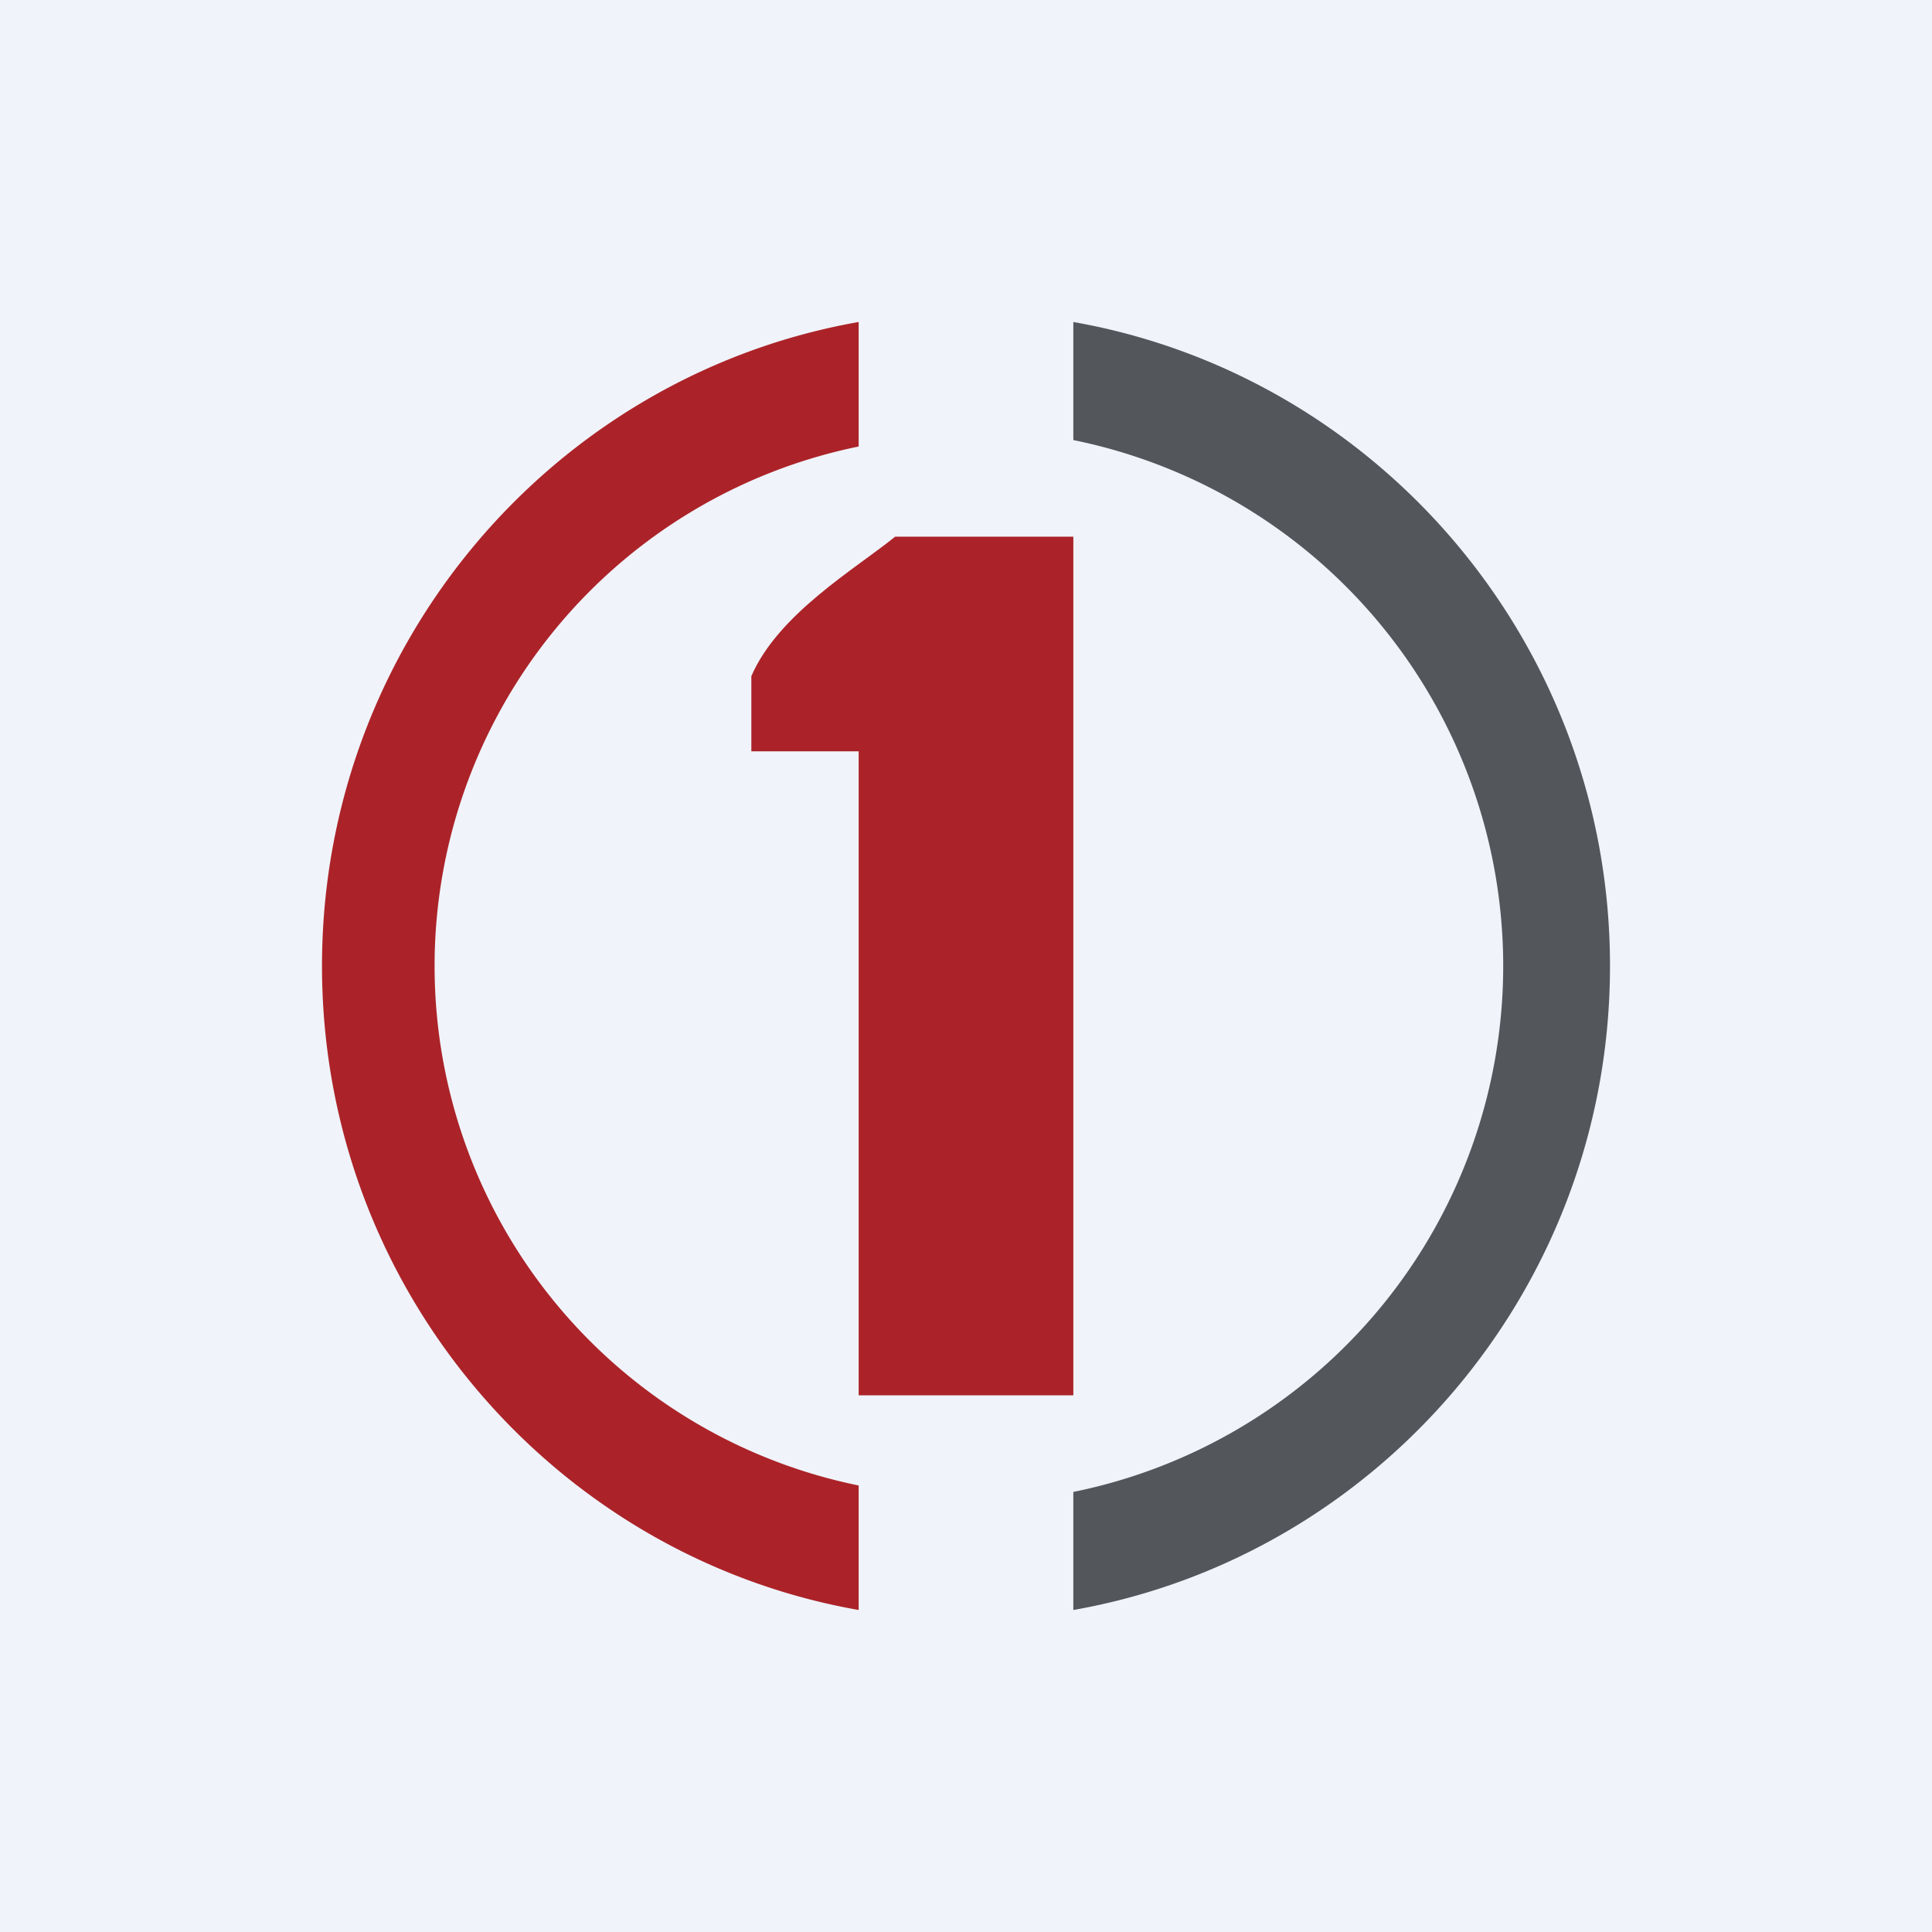 <!-- by TradingView --><svg width="18" height="18" viewBox="0 0 18 18" xmlns="http://www.w3.org/2000/svg"><path fill="#F0F3FA" d="M0 0h18v18H0z"/><path d="M8 3c-2.84.5-5 3-5 6s2.16 5.5 5 6v-1.16a4.94 4.94 0 0 1 0-9.68V3Z" fill="#AB2328"/><path d="M10 3c2.84.5 5 3 5 6s-2.16 5.5-5 6v-1.1a5 5 0 0 0 0-9.8V3Z" fill="#53565A"/><path d="M8 7H7v-.7c.25-.58.97-1 1.34-1.3H10v8H8V7Z" fill="#AB2328"/></svg>